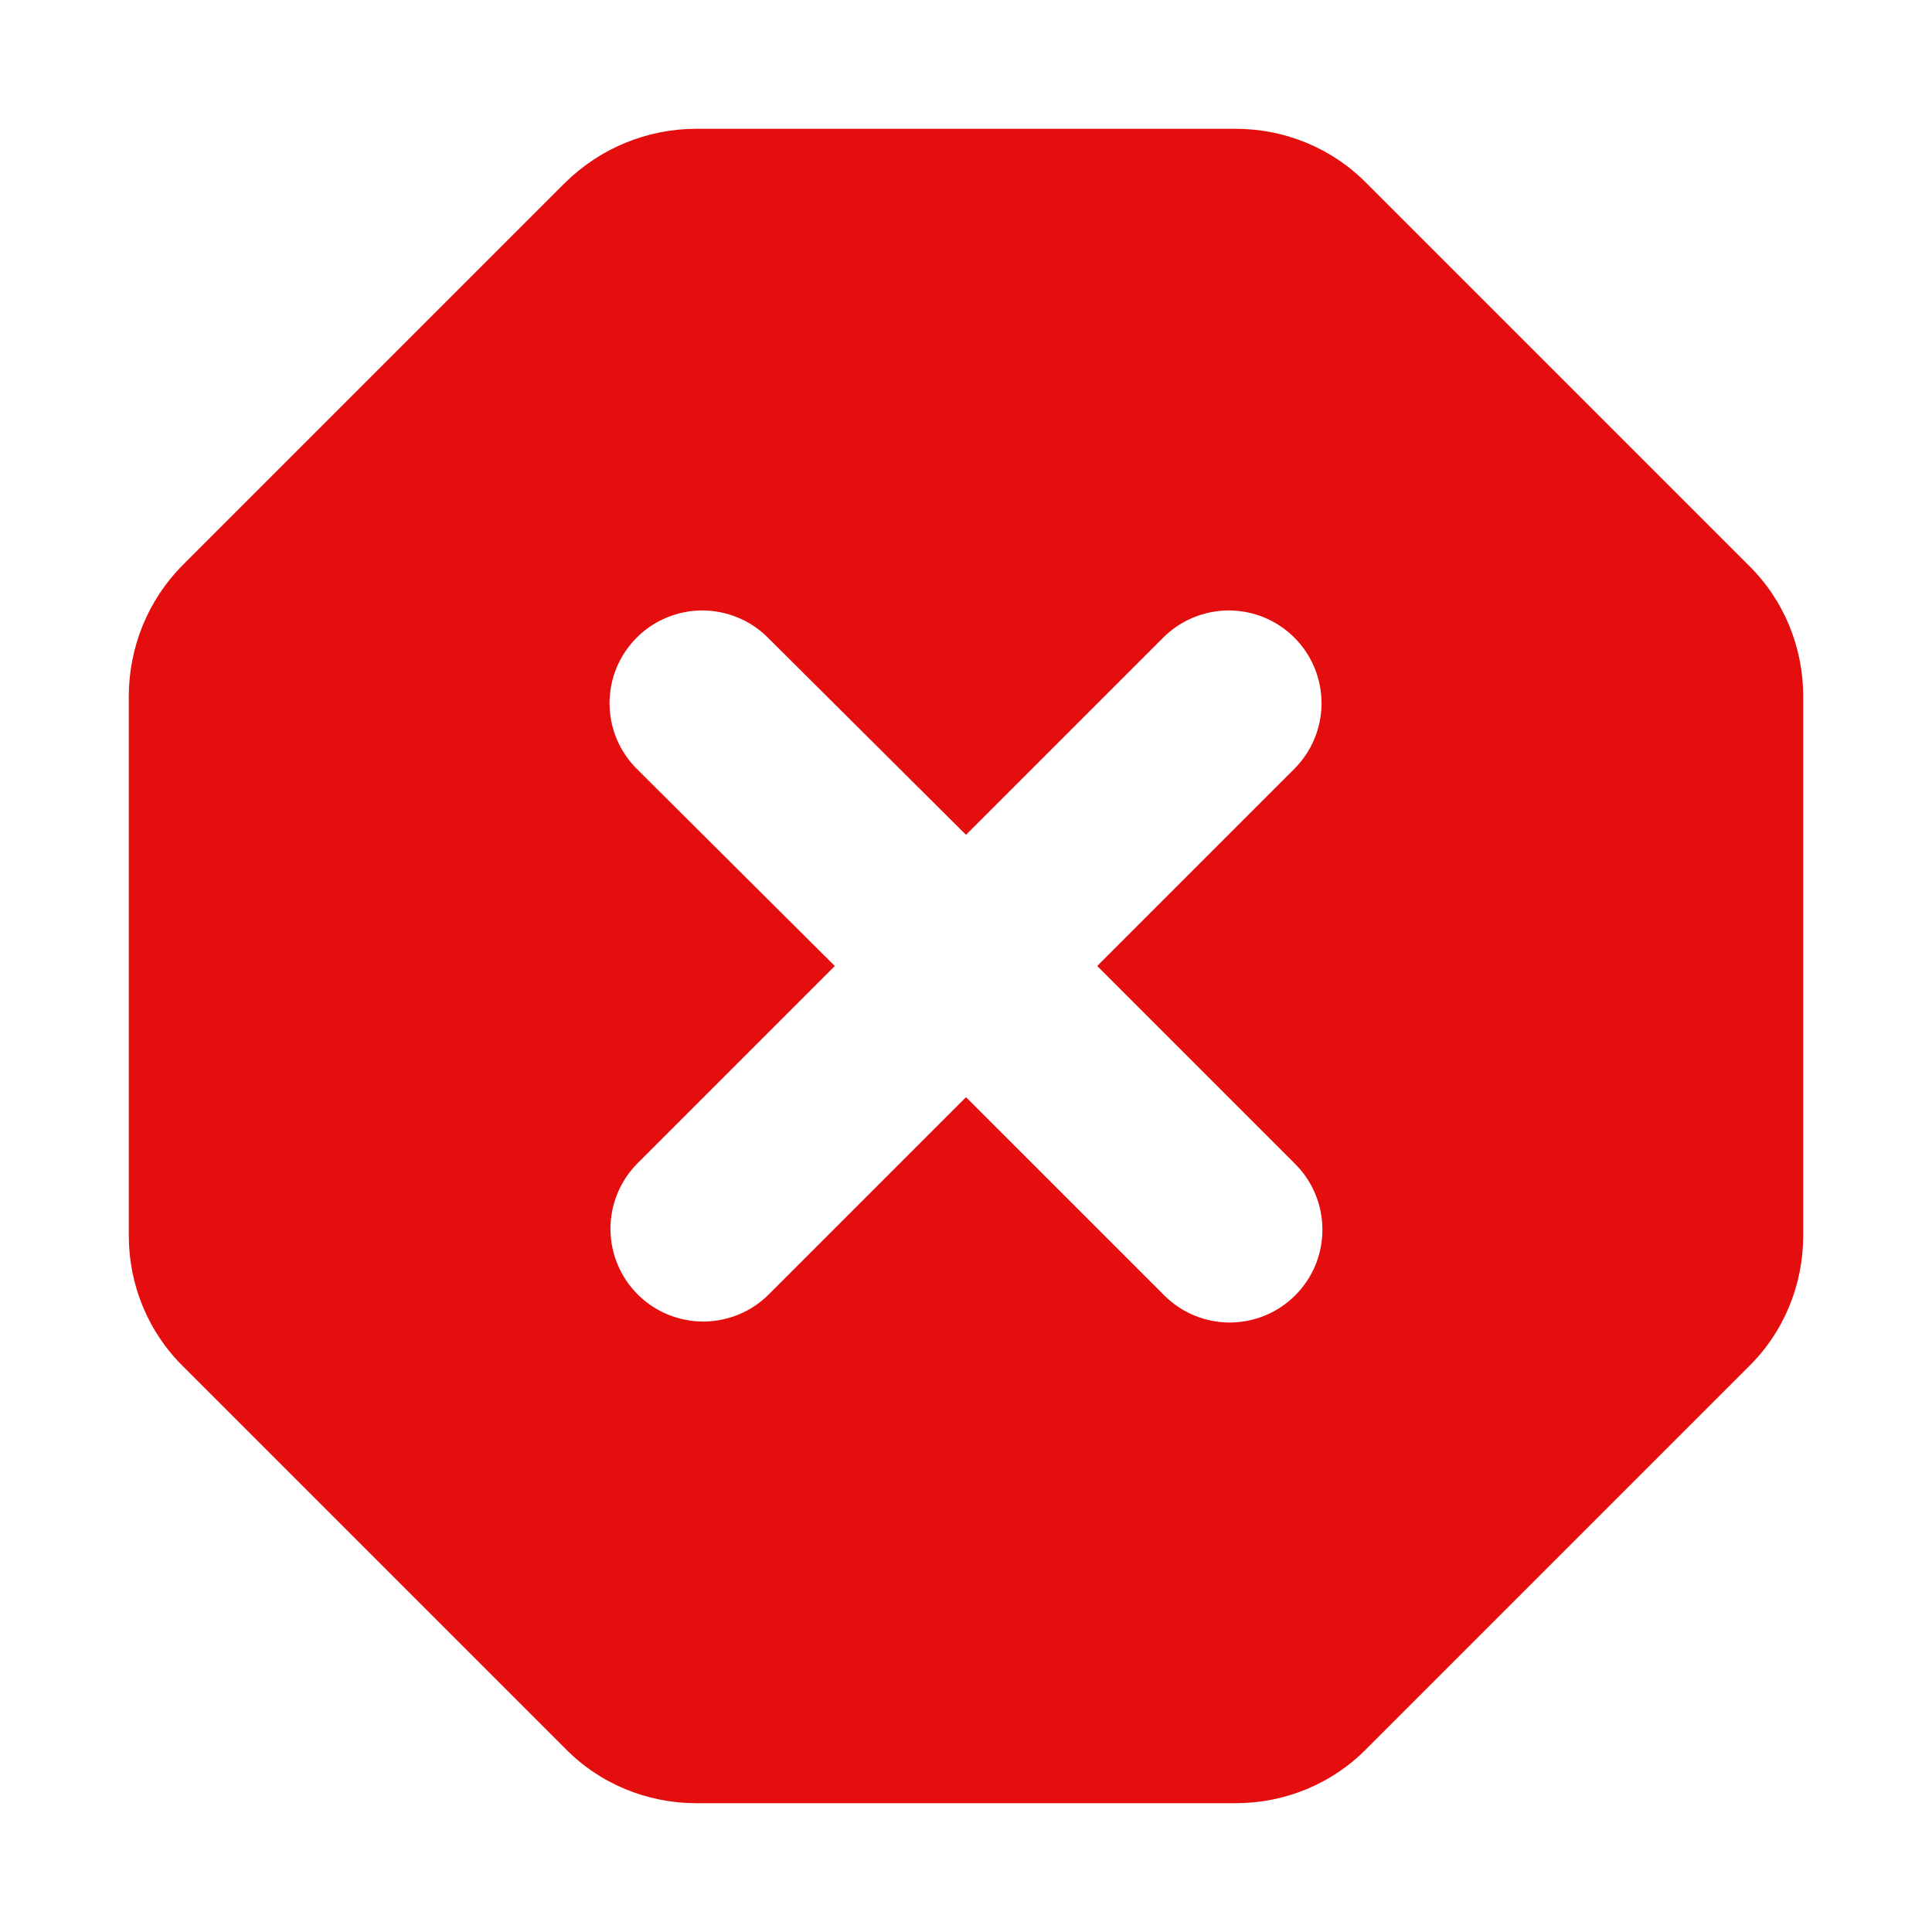 <svg width="30" height="30" viewBox="0 0 30 30" fill="none" xmlns="http://www.w3.org/2000/svg">
<g id="Property 1=Pericolo">
<path id="Vector" d="M19.189 2H10.811C10.046 2 9.309 2.303 8.76 2.852L2.838 8.774C2.303 9.309 2 10.046 2 10.811V19.189C2 19.954 2.303 20.691 2.852 21.226L8.774 27.148C9.309 27.697 10.046 28 10.811 28H19.189C19.954 28 20.691 27.697 21.226 27.148L27.148 21.226C27.697 20.691 28 19.954 28 19.189V10.811C28 10.046 27.697 9.309 27.148 8.774L21.226 2.852C20.691 2.303 19.954 2 19.189 2ZM20.113 20.113C19.98 20.247 19.821 20.354 19.646 20.426C19.471 20.498 19.284 20.536 19.095 20.536C18.906 20.536 18.718 20.498 18.544 20.426C18.369 20.354 18.21 20.247 18.077 20.113L15 17.037L11.938 20.099C11.804 20.233 11.645 20.339 11.471 20.411C11.296 20.483 11.109 20.521 10.919 20.521C10.73 20.521 10.543 20.483 10.368 20.411C10.194 20.339 10.035 20.233 9.901 20.099C9.767 19.965 9.661 19.806 9.589 19.632C9.517 19.457 9.479 19.27 9.479 19.081C9.479 18.891 9.517 18.704 9.589 18.529C9.661 18.355 9.767 18.196 9.901 18.062L12.963 15L9.887 11.938C9.753 11.804 9.647 11.645 9.574 11.471C9.502 11.296 9.465 11.109 9.465 10.919C9.465 10.73 9.502 10.543 9.574 10.368C9.647 10.194 9.753 10.035 9.887 9.901C10.02 9.767 10.179 9.661 10.354 9.589C10.529 9.517 10.716 9.479 10.905 9.479C11.094 9.479 11.281 9.517 11.456 9.589C11.631 9.661 11.79 9.767 11.923 9.901L15 12.963L18.062 9.901C18.196 9.767 18.355 9.661 18.529 9.589C18.704 9.517 18.891 9.479 19.081 9.479C19.27 9.479 19.457 9.517 19.632 9.589C19.806 9.661 19.965 9.767 20.099 9.901C20.233 10.035 20.339 10.194 20.411 10.368C20.483 10.543 20.521 10.73 20.521 10.919C20.521 11.109 20.483 11.296 20.411 11.471C20.339 11.645 20.233 11.804 20.099 11.938L17.037 15L20.099 18.062C20.677 18.626 20.677 19.55 20.113 20.113Z" fill="#E50E0E"/>
</g>
</svg>
